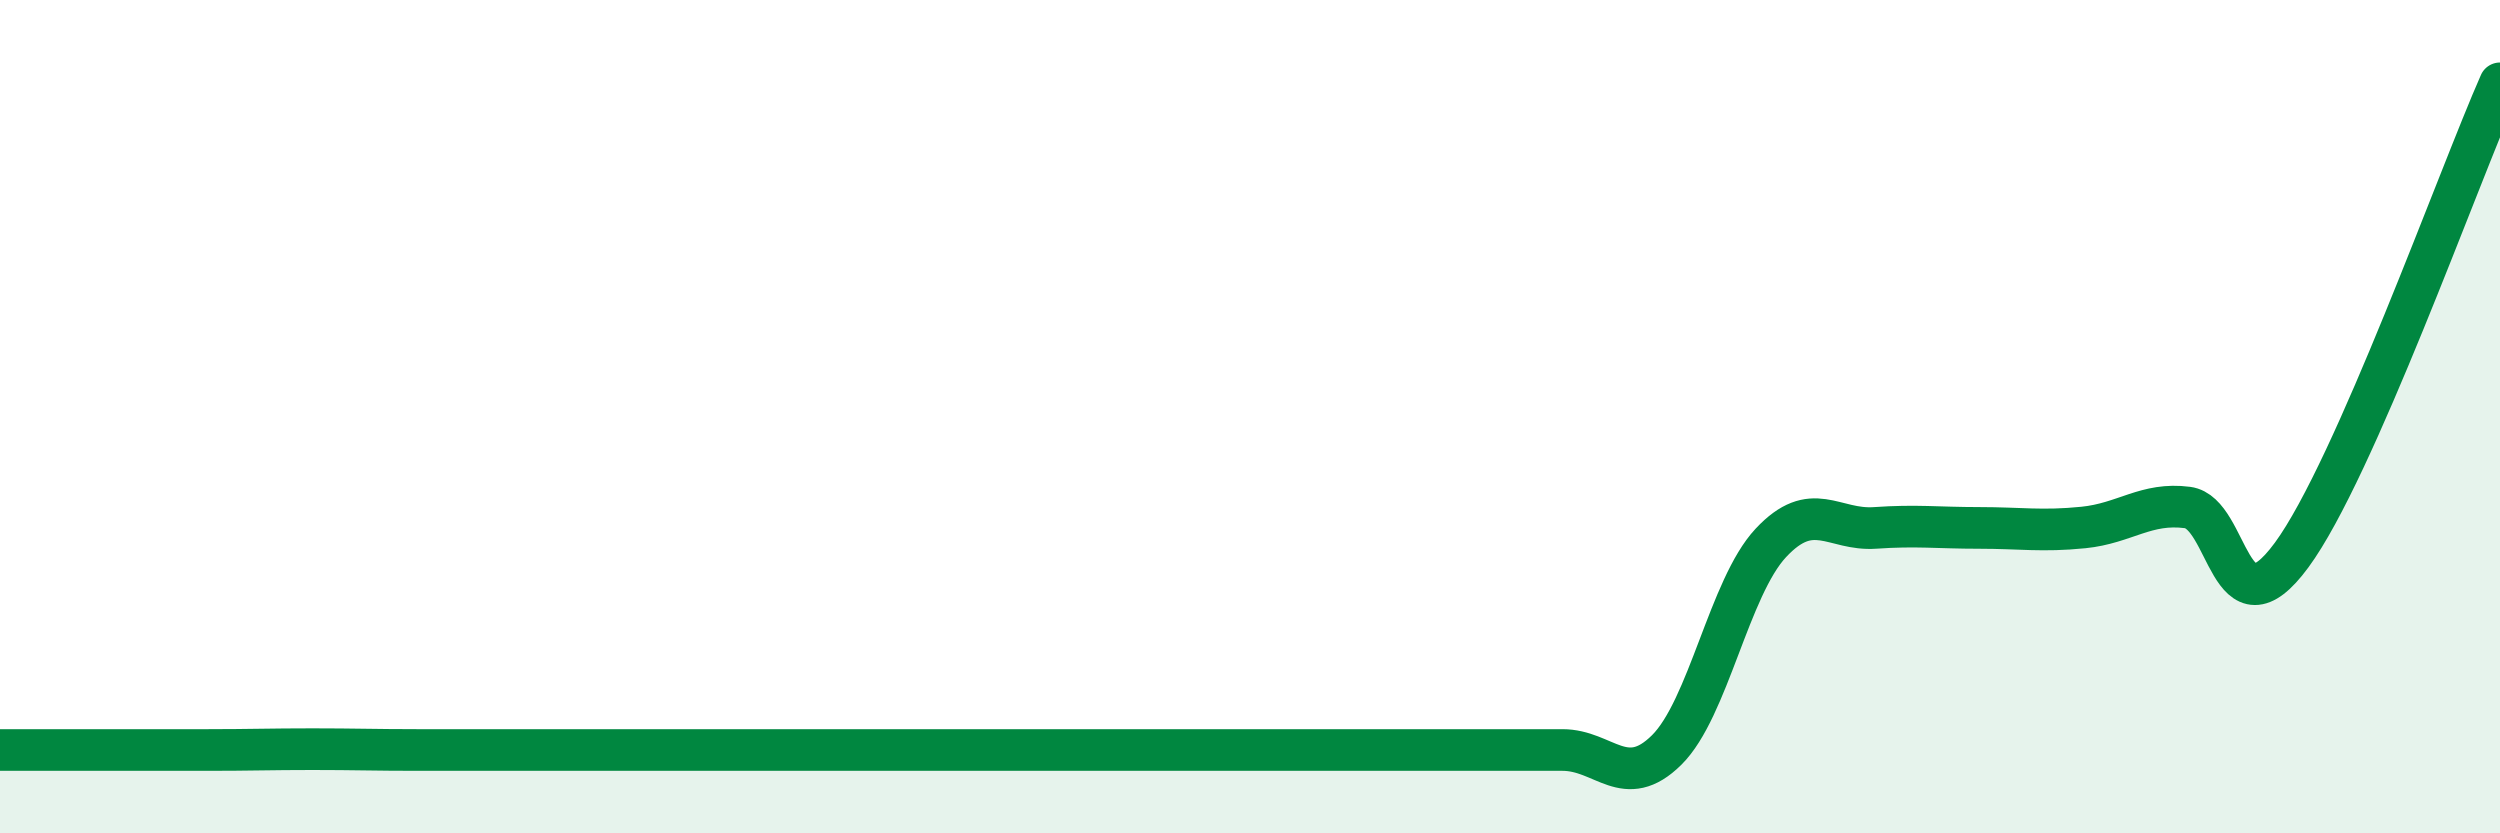 
    <svg width="60" height="20" viewBox="0 0 60 20" xmlns="http://www.w3.org/2000/svg">
      <path
        d="M 0,18 C 0.5,18 1.5,18 2.5,18 C 3.5,18 4,18 5,18 C 6,18 6.5,17.98 7.5,17.98 C 8.5,17.98 9,18 10,18 C 11,18 11.5,18 12.5,18 C 13.5,18 14,18 15,18 C 16,18 16.5,18 17.5,18 C 18.5,18 19,18 20,18 C 21,18 21.5,18 22.5,18 C 23.5,18 24,18 25,18 C 26,18 26.5,18 27.5,18 C 28.5,18 29,18 30,18 C 31,18 31.5,18 32.5,18 C 33.5,18 34,18 35,18 C 36,18 36.5,18 37.5,18 C 38.5,18 39,18.99 40,18 C 41,17.01 41.5,14.1 42.5,13.03 C 43.5,11.96 44,12.74 45,12.67 C 46,12.6 46.5,12.67 47.5,12.67 C 48.5,12.67 49,12.76 50,12.66 C 51,12.56 51.5,12.05 52.5,12.18 C 53.5,12.31 53.5,15.36 55,13.32 C 56.5,11.28 59,4.26 60,2L60 20L0 20Z"
        fill="#008740"
        opacity="0.1"
        stroke-linecap="round"
        stroke-linejoin="round"
      />
      <path
        d="M 0,18 C 0.5,18 1.5,18 2.5,18 C 3.5,18 4,18 5,18 C 6,18 6.5,17.98 7.5,17.98 C 8.5,17.98 9,18 10,18 C 11,18 11.5,18 12.5,18 C 13.5,18 14,18 15,18 C 16,18 16.5,18 17.5,18 C 18.5,18 19,18 20,18 C 21,18 21.5,18 22.5,18 C 23.5,18 24,18 25,18 C 26,18 26.5,18 27.5,18 C 28.5,18 29,18 30,18 C 31,18 31.5,18 32.5,18 C 33.5,18 34,18 35,18 C 36,18 36.5,18 37.5,18 C 38.5,18 39,18.99 40,18 C 41,17.01 41.5,14.1 42.5,13.03 C 43.5,11.96 44,12.74 45,12.67 C 46,12.6 46.5,12.67 47.5,12.67 C 48.5,12.67 49,12.76 50,12.66 C 51,12.56 51.5,12.05 52.5,12.18 C 53.5,12.31 53.5,15.36 55,13.32 C 56.5,11.28 59,4.26 60,2"
        stroke="#008740"
        stroke-width="1"
        fill="none"
        stroke-linecap="round"
        stroke-linejoin="round"
      />
    </svg>
  